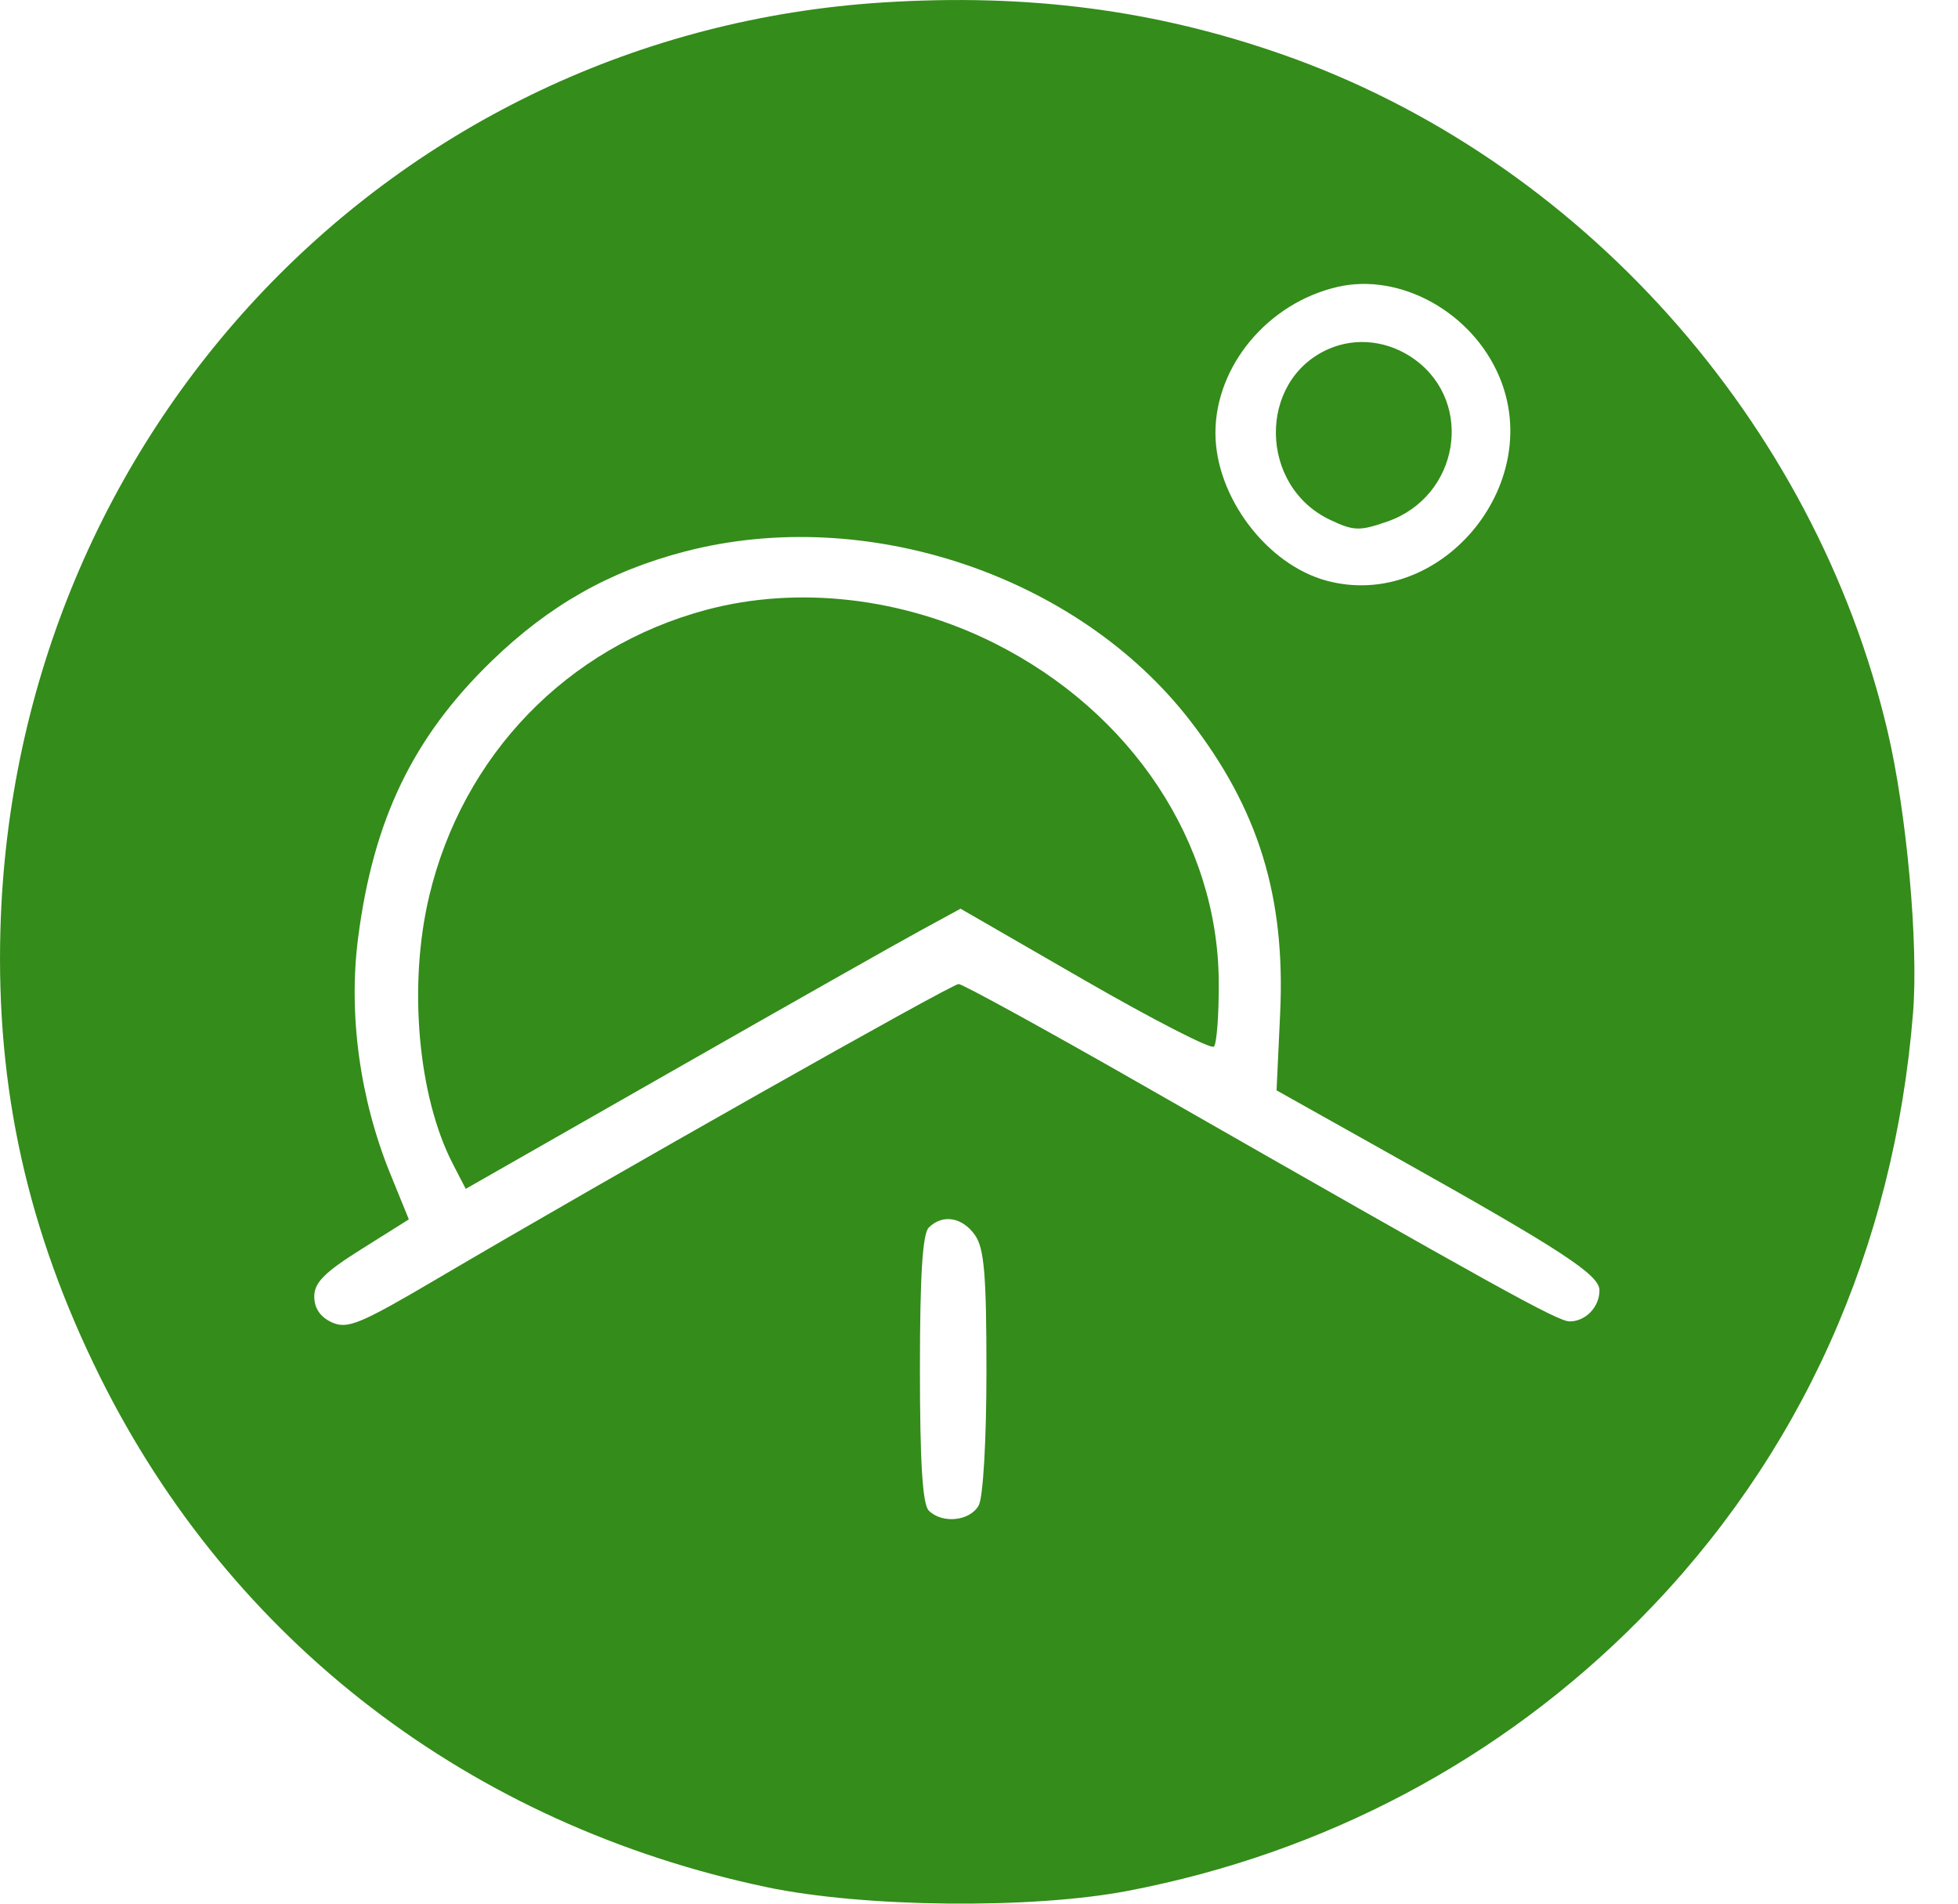<?xml version="1.0" encoding="UTF-8"?> <svg xmlns="http://www.w3.org/2000/svg" width="36" height="35" viewBox="0 0 36 35" fill="none"><g clip-path="url(#clip0_2020_1082)"><path fill-rule="evenodd" clip-rule="evenodd" d="M16.235 0.045C7.237 0.614 0.266 7.933 0.008 17.08C-0.075 20.012 0.506 22.625 1.835 25.306C4.254 30.183 8.651 33.55 14.098 34.697C15.883 35.072 18.975 35.104 20.741 34.764C24.363 34.069 27.605 32.348 30.155 29.767C33.106 26.782 34.827 22.957 35.174 18.614C35.275 17.348 35.057 14.942 34.706 13.447C33.368 7.749 29.041 2.911 23.569 0.998C21.233 0.181 18.893 -0.123 16.235 0.045ZM24.587 5.276C23.308 5.574 22.345 6.731 22.347 7.964C22.35 9.135 23.292 10.383 24.396 10.678C26.465 11.231 28.41 8.932 27.568 6.929C27.069 5.741 25.743 5.006 24.587 5.276ZM24.42 6.42C23.121 6.996 23.143 8.937 24.456 9.558C24.889 9.763 24.995 9.767 25.505 9.59C26.822 9.134 27.116 7.414 26.013 6.61C25.537 6.264 24.935 6.191 24.42 6.42ZM12.596 10.139C11.207 10.5 10.098 11.128 9.039 12.154C7.594 13.554 6.865 15.066 6.584 17.245C6.403 18.646 6.615 20.201 7.174 21.577L7.517 22.419L6.648 22.965C5.968 23.391 5.778 23.581 5.778 23.838C5.778 24.053 5.89 24.216 6.103 24.313C6.389 24.442 6.62 24.346 8.038 23.511C11.164 21.67 17.494 18.092 17.625 18.092C17.698 18.092 19.234 18.935 21.037 19.966C27.54 23.685 28.642 24.295 28.86 24.295C29.154 24.295 29.408 24.03 29.408 23.725C29.408 23.438 28.729 22.994 25.636 21.261L23.471 20.047L23.537 18.631C23.637 16.486 23.14 14.874 21.874 13.24C19.807 10.574 15.919 9.274 12.596 10.139ZM12.98 11.214C10.425 11.9 8.506 13.886 7.89 16.481C7.503 18.111 7.684 20.156 8.325 21.397L8.563 21.858L12.365 19.689C14.456 18.496 16.503 17.337 16.914 17.114L17.661 16.707L19.942 18.023C21.197 18.746 22.266 19.295 22.319 19.243C22.371 19.191 22.412 18.652 22.408 18.047C22.393 15.486 20.808 13.093 18.286 11.827C16.608 10.985 14.669 10.761 12.98 11.214ZM17.077 22.569C16.962 22.683 16.914 23.453 16.914 25.171C16.914 26.89 16.962 27.66 17.077 27.774C17.327 28.022 17.839 27.966 17.996 27.675C18.076 27.526 18.137 26.471 18.137 25.21C18.137 23.434 18.096 22.948 17.925 22.707C17.692 22.377 17.33 22.318 17.077 22.569Z" fill="#348C1A"></path><path fill-rule="evenodd" clip-rule="evenodd" d="M96.129 20.501C96.223 21.156 96.529 21.503 97.206 21.721C97.462 21.803 97.832 21.786 98.176 21.676C98.566 21.552 99.025 21.157 99.047 20.927C99.055 20.847 99.078 20.767 99.098 20.749C99.118 20.73 99.118 20.744 99.098 20.778C99.073 20.822 99.078 20.831 99.116 20.807C99.158 20.782 99.155 20.755 99.102 20.697C99.039 20.629 99.041 20.614 99.118 20.549C99.168 20.506 99.194 20.441 99.181 20.392C99.162 20.318 99.108 20.306 98.758 20.296L98.356 20.285V20.46C98.356 20.686 98.234 20.841 97.938 20.99C97.71 21.105 97.707 21.105 97.472 21.032C97.227 20.955 96.966 20.741 96.958 20.611C96.939 20.283 96.983 20.314 96.519 20.3L96.098 20.287L96.129 20.501ZM123.32 20.584C123.241 20.618 123.14 20.699 123.095 20.763C123.05 20.828 122.976 20.921 122.93 20.97C122.849 21.057 122.849 21.059 122.942 21.029C122.997 21.012 123.036 21.019 123.036 21.047C123.036 21.074 123.015 21.095 122.99 21.095C122.882 21.095 123.096 21.369 123.27 21.452C123.509 21.567 123.537 21.566 123.741 21.428C123.96 21.28 123.978 21.247 123.979 21.002C123.98 20.811 123.967 20.788 123.782 20.656C123.562 20.499 123.527 20.494 123.32 20.584ZM124.854 20.577C124.673 20.656 124.474 20.895 124.474 21.036C124.474 21.195 124.743 21.453 124.908 21.453C125.007 21.454 125.021 21.464 124.969 21.497C124.913 21.534 124.916 21.541 124.989 21.541C125.081 21.542 125.402 21.344 125.496 21.229C125.58 21.126 125.565 20.882 125.468 20.794C125.14 20.492 125.091 20.475 124.854 20.577ZM45.046 21.771C44.938 21.845 44.573 22.122 44.237 22.386C42.973 23.378 42.681 23.598 42.633 23.598C42.6 23.598 42.581 23.322 42.575 22.738C42.569 22.265 42.553 21.832 42.539 21.777C42.515 21.683 42.49 21.676 42.143 21.676H41.772L41.743 21.978C41.706 22.373 41.706 25.417 41.744 26.405L41.773 27.178L42.546 27.152L42.558 26.023C42.565 25.403 42.587 24.895 42.609 24.895C42.668 24.895 42.982 25.127 43.722 25.718C44.089 26.01 44.559 26.383 44.766 26.544C44.973 26.707 45.228 26.915 45.333 27.007L45.523 27.174H46.158C46.693 27.174 46.794 27.164 46.794 27.107C46.794 27.07 46.769 27.04 46.738 27.04C46.707 27.04 46.51 26.902 46.3 26.734C46.089 26.566 45.604 26.182 45.221 25.881C43.466 24.505 43.251 24.331 43.204 24.259C43.161 24.193 43.241 24.117 43.794 23.699C44.146 23.433 44.636 23.058 44.883 22.866C45.131 22.675 45.483 22.404 45.667 22.265C46.109 21.93 46.336 21.724 46.263 21.722C46.231 21.721 46.217 21.701 46.232 21.676C46.25 21.648 46.132 21.632 45.909 21.632C45.651 21.633 45.576 21.645 45.625 21.68C45.688 21.724 45.538 21.71 45.31 21.652C45.273 21.643 45.154 21.696 45.046 21.771ZM48.3 21.756C47.779 21.933 47.444 22.138 47.083 22.499C46.701 22.88 46.52 23.2 46.362 23.773C46.26 24.144 46.248 24.257 46.27 24.608C46.299 25.06 46.458 25.541 46.704 25.922C47.076 26.498 47.894 27.055 48.547 27.177C48.968 27.255 49.892 27.24 50.105 27.152C50.197 27.114 50.3 27.092 50.332 27.105C50.364 27.117 50.39 27.11 50.39 27.089C50.39 27.069 50.484 27.026 50.6 26.994C50.938 26.899 51.373 26.585 51.723 26.181C51.908 25.968 52.192 25.526 52.219 25.41C52.225 25.385 52.252 25.275 52.279 25.165C52.409 24.635 52.355 23.822 52.159 23.358C51.874 22.685 51.199 22.075 50.413 21.779C50.139 21.676 50.061 21.667 49.334 21.649C48.694 21.634 48.641 21.64 48.3 21.756ZM77.458 21.679C77.275 21.698 77.11 21.738 77.091 21.768C77.072 21.799 77.056 22.215 77.055 22.694C77.054 23.172 77.043 23.574 77.03 23.587C77.004 23.612 76.7 23.361 75.988 22.727C75.739 22.506 75.369 22.179 75.165 22L74.796 21.676L73.654 21.68L73.991 21.998C74.177 22.174 74.451 22.419 74.601 22.544C74.91 22.802 75.693 23.483 76.159 23.9C76.33 24.054 76.489 24.18 76.512 24.18C76.617 24.18 76.532 24.32 76.293 24.541C75.923 24.886 74.267 26.335 73.965 26.579C73.689 26.803 73.633 26.793 73.632 26.516L73.632 26.372L72.777 26.428V24.327C72.777 23.171 72.764 22.102 72.749 21.951L72.72 21.676H69.016L68.986 22.738C68.951 23.991 68.9 24.469 68.746 24.984C68.602 25.464 68.197 26.287 68.091 26.315C68.048 26.326 68.012 26.355 68.012 26.38C68.012 26.404 67.982 26.413 67.945 26.398C67.908 26.384 67.877 26.387 67.877 26.405C67.877 26.422 67.255 26.423 66.495 26.407C65.735 26.39 64.814 26.389 64.45 26.402L63.787 26.428V24.582L65.135 24.607C66.296 24.629 66.494 24.623 66.551 24.566C66.599 24.519 66.619 24.404 66.619 24.183V23.867H63.787V22.481H67.158V22.149C67.158 21.967 67.146 21.786 67.131 21.747C67.106 21.684 66.878 21.676 65.018 21.676H62.932V27.174H67.383V28.292H68.237V27.174L70.496 27.175C71.738 27.175 72.783 27.193 72.817 27.215C72.866 27.246 72.875 27.355 72.858 27.727C72.847 27.986 72.85 28.22 72.867 28.246C72.883 28.272 73.067 28.298 73.275 28.304L73.654 28.314V27.197L74.052 27.191C74.378 27.185 74.473 27.168 74.576 27.092C74.702 26.999 75.162 26.597 76.153 25.714C76.439 25.459 76.757 25.189 76.86 25.114L77.046 24.977L77.07 27.152L77.902 27.178V26.059C77.902 25.237 77.916 24.939 77.954 24.939C77.983 24.939 78.132 25.055 78.284 25.196C78.436 25.338 78.759 25.624 79.001 25.833C79.243 26.042 79.613 26.37 79.822 26.562C80.498 27.182 80.482 27.174 81.101 27.174C81.402 27.174 81.633 27.156 81.633 27.133C81.633 27.11 81.488 26.964 81.31 26.808C81.132 26.653 80.874 26.424 80.737 26.3C80.599 26.175 80.143 25.777 79.723 25.415C78.675 24.514 78.531 24.377 78.531 24.282C78.531 24.197 78.822 23.925 79.884 23.017C80.634 22.376 81.296 21.758 81.296 21.699C81.296 21.672 81.094 21.652 80.79 21.648L80.285 21.643L79.307 22.492C78.769 22.959 78.244 23.423 78.14 23.522C78.001 23.654 77.944 23.686 77.927 23.64C77.913 23.605 77.897 23.145 77.891 22.619C77.884 22.025 77.863 21.658 77.835 21.653C77.81 21.648 77.64 21.66 77.458 21.679ZM81.974 21.782C81.939 21.955 81.941 27.014 81.975 27.104C81.997 27.161 82.079 27.174 82.398 27.174H82.794L82.797 25.916C82.799 25.224 82.812 24.647 82.826 24.633C82.84 24.619 83.556 24.607 84.417 24.606L85.982 24.604L86.01 24.962C86.026 25.158 86.038 25.737 86.038 26.247L86.039 27.174H86.848V21.676H86.04L86.016 23.844H82.8L82.78 22.776C82.768 22.189 82.754 21.703 82.747 21.697C82.74 21.691 82.569 21.678 82.367 21.67L82 21.654L81.974 21.782ZM88.489 21.665C88.316 21.674 88.154 21.7 88.13 21.724C88.103 21.752 88.086 22.78 88.085 24.473L88.084 27.178L89.543 27.172C90.344 27.168 91.027 27.155 91.059 27.143C91.092 27.13 91.107 27.102 91.093 27.079C91.078 27.057 91.084 27.043 91.104 27.048C91.198 27.074 91.522 26.976 91.725 26.861C91.976 26.718 92.256 26.451 92.332 26.28C92.359 26.219 92.416 26.108 92.458 26.035C92.519 25.928 92.534 25.789 92.532 25.357L92.529 24.814L92.359 24.569C92.192 24.328 91.883 23.997 91.883 24.059C91.883 24.077 91.807 24.044 91.714 23.985C91.621 23.927 91.391 23.826 91.201 23.761C90.87 23.648 90.818 23.643 89.887 23.643H88.918L88.906 22.652C88.898 22.034 88.876 21.659 88.848 21.656C88.824 21.653 88.662 21.657 88.489 21.665ZM99.457 21.774C99.296 21.9 98.841 22.401 98.334 23.009C98.235 23.128 97.911 23.507 97.614 23.851C97.318 24.196 96.87 24.717 96.619 25.01C96.368 25.303 96.113 25.589 96.051 25.646L95.94 25.749L95.951 21.699L95.165 21.673V24.399C95.165 25.898 95.18 27.134 95.198 27.145C95.217 27.156 95.356 27.172 95.508 27.181L95.785 27.197L96.289 26.593C96.567 26.261 96.938 25.829 97.115 25.632C97.292 25.436 97.568 25.116 97.728 24.921C98.001 24.59 98.457 24.06 98.998 23.445C99.22 23.192 99.232 23.186 99.261 23.289C99.278 23.349 99.293 24.247 99.296 25.286L99.3 27.174H100.155L100.132 21.705L100.01 21.673C99.933 21.652 99.882 21.659 99.87 21.692C99.856 21.73 99.827 21.729 99.756 21.688C99.638 21.618 99.668 21.609 99.457 21.774ZM111.505 21.714C110.94 21.883 110.286 22.3 109.967 22.695C109.804 22.898 109.594 23.291 109.475 23.621C109.374 23.898 109.355 24.987 109.449 25.08C109.519 25.15 109.523 25.224 109.454 25.182C109.395 25.145 109.387 25.125 109.613 25.587C109.741 25.849 109.88 26.04 110.13 26.296C110.595 26.774 110.904 26.975 111.37 27.104C111.395 27.111 111.446 27.129 111.483 27.144C111.52 27.159 111.742 27.191 111.977 27.213C112.482 27.262 113.173 27.209 113.374 27.106C113.451 27.066 113.525 27.045 113.539 27.058C113.581 27.1 114.154 26.778 114.432 26.556C114.777 26.281 115.125 25.817 115.287 25.417C115.409 25.115 115.416 25.062 115.416 24.425C115.416 23.785 115.41 23.739 115.285 23.441C115.213 23.27 115.127 23.097 115.094 23.058C115.061 23.02 115.034 22.967 115.034 22.941C115.034 22.915 114.873 22.737 114.676 22.544C114.299 22.175 113.873 21.888 113.573 21.802C113.474 21.773 113.365 21.729 113.331 21.703C113.295 21.675 112.958 21.651 112.522 21.644C111.907 21.635 111.727 21.647 111.505 21.714ZM118.402 21.674C118.19 21.738 117.702 21.986 117.424 22.171C116.56 22.744 116.116 23.73 116.248 24.785C116.301 25.207 116.324 25.284 116.529 25.697C116.687 26.015 117.085 26.466 117.381 26.661C117.487 26.731 117.646 26.834 117.734 26.892C117.822 26.949 117.938 26.996 117.992 26.996C118.047 26.996 118.126 27.031 118.17 27.074C118.213 27.117 118.299 27.155 118.361 27.158C118.423 27.161 118.647 27.186 118.859 27.213C119.298 27.27 119.946 27.225 120.339 27.112C120.475 27.072 120.738 26.963 120.923 26.868L121.26 26.695L121.274 26.343C121.29 25.902 121.264 25.782 121.159 25.82C121.116 25.835 121.046 25.883 121.005 25.925C120.843 26.09 120.431 26.279 119.979 26.395C119.584 26.496 119.452 26.511 119.17 26.487C118.727 26.45 118.26 26.319 118.054 26.173C117.748 25.957 117.286 25.467 117.232 25.301C117.204 25.213 117.158 25.112 117.13 25.078C117.077 25.012 117.064 24.123 117.112 23.902C117.213 23.444 117.633 22.929 118.115 22.674C118.584 22.427 118.719 22.398 119.343 22.412C120.004 22.427 120.368 22.517 120.777 22.768C120.92 22.856 121.05 22.928 121.067 22.928C121.083 22.928 121.103 22.782 121.112 22.604C121.121 22.426 121.138 22.253 121.15 22.219C121.162 22.184 121.081 22.097 120.956 22.01C120.742 21.861 120.451 21.757 120.019 21.675C119.747 21.624 118.571 21.623 118.402 21.674ZM134.814 21.757C134.653 21.824 134.461 21.917 134.387 21.963C133.811 22.322 133.577 22.526 133.334 22.883C133.005 23.367 132.88 23.803 132.881 24.461C132.883 25.221 133.074 25.727 133.561 26.254C133.837 26.553 134.387 26.953 134.563 26.983C134.611 26.991 134.671 27.015 134.698 27.037C134.961 27.25 136.425 27.303 136.845 27.114C136.927 27.077 137.06 27.034 137.141 27.017C137.327 26.98 138.021 26.525 138.238 26.297C138.696 25.818 139.035 24.876 138.972 24.262C138.899 23.552 138.641 23.018 138.121 22.498C137.757 22.134 137.536 21.993 136.971 21.762C136.694 21.649 136.637 21.642 135.892 21.639C135.133 21.635 135.096 21.639 134.814 21.757ZM142.164 22.616C141.472 23.155 140.88 23.596 140.85 23.597C140.808 23.598 140.791 23.365 140.782 22.648L140.77 21.699L139.939 21.673V27.174H140.793V26.035C140.793 25.408 140.804 24.895 140.818 24.895C140.895 24.895 141.947 25.696 142.861 26.452C142.972 26.544 143.225 26.742 143.423 26.893L143.782 27.166L144.254 27.175C144.808 27.186 145.062 27.176 144.987 27.146C144.958 27.134 144.946 27.092 144.961 27.052C144.979 27.007 144.971 26.992 144.94 27.011C144.913 27.028 144.732 26.912 144.539 26.754C144.345 26.595 143.934 26.267 143.625 26.024C141.692 24.503 141.304 24.188 141.336 24.167C141.346 24.16 141.405 24.129 141.467 24.098C141.529 24.067 141.893 23.799 142.276 23.503C142.659 23.207 143.262 22.744 143.615 22.475C143.967 22.205 144.281 21.945 144.311 21.898C144.341 21.85 144.389 21.81 144.418 21.81C144.449 21.81 144.461 21.773 144.447 21.72C144.427 21.644 144.412 21.639 144.352 21.686C144.298 21.731 144.289 21.731 144.316 21.688C144.341 21.645 144.282 21.633 144.066 21.639L143.782 21.646L144.007 21.676C144.219 21.705 144.213 21.707 143.886 21.714C143.696 21.718 143.528 21.701 143.512 21.676C143.497 21.652 143.471 21.633 143.454 21.634C143.436 21.635 142.856 22.077 142.164 22.616ZM45.842 21.707C45.874 21.72 45.913 21.718 45.928 21.703C45.943 21.689 45.916 21.678 45.869 21.68C45.816 21.682 45.806 21.693 45.842 21.707ZM52.346 22.459L54.346 22.483L54.369 27.152L55.2 27.178V24.829C55.2 22.981 55.212 22.48 55.257 22.479C55.288 22.478 55.753 22.479 56.291 22.481L57.268 22.484V21.676H52.32L52.346 22.459ZM57.448 22.481H59.426V27.174H60.19V22.483L62.236 22.459L62.262 21.676H57.448V22.481ZM80.634 21.709C80.715 21.719 80.836 21.718 80.904 21.708C80.971 21.698 80.905 21.69 80.757 21.69C80.608 21.69 80.553 21.699 80.634 21.709ZM93.1 21.739C93.062 21.785 93.049 22.481 93.054 24.398C93.057 25.825 93.07 27.034 93.083 27.084C93.105 27.166 93.143 27.174 93.477 27.174H93.847L93.878 25.745C93.896 24.959 93.896 23.722 93.878 22.996L93.847 21.676H93.5C93.257 21.676 93.137 21.695 93.1 21.739ZM103.571 27.178L104.402 27.152L104.425 24.805C104.437 23.515 104.463 22.464 104.481 22.47C104.5 22.476 105.203 22.481 106.043 22.481H107.572V27.178L108.358 27.152L108.37 24.456C108.378 22.653 108.367 21.769 108.336 21.788C108.311 21.803 108.291 21.784 108.291 21.746C108.291 21.684 108.039 21.676 105.931 21.676H103.571V27.178ZM122.112 21.773C122.081 21.87 122.098 26.881 122.131 27.074L122.147 27.174H126.542L126.558 26.482L126.61 27.152L126.924 27.144C127.345 27.134 127.43 27.117 127.657 27.001C127.889 26.882 128.206 26.606 128.206 26.523C128.206 26.489 128.266 26.394 128.34 26.31C128.415 26.226 128.475 26.114 128.475 26.061C128.475 26.008 128.505 25.895 128.541 25.809C128.577 25.724 128.618 25.568 128.633 25.464C128.648 25.36 128.679 25.154 128.702 25.006C128.725 24.859 128.765 24.316 128.791 23.8C128.816 23.283 128.848 22.775 128.861 22.671L128.885 22.481H130.993V27.174H131.847V21.676H128.026L128.025 22.358C128.025 23.203 127.95 24.656 127.895 24.908C127.872 25.011 127.828 25.242 127.797 25.421C127.767 25.599 127.714 25.767 127.681 25.795C127.648 25.822 127.621 25.868 127.621 25.897C127.621 25.969 127.413 26.245 127.317 26.3C127.215 26.36 126.632 26.405 126.632 26.354C126.632 26.332 126.604 26.338 126.569 26.366C126.522 26.405 126.029 26.415 124.703 26.405L122.901 26.392L122.901 24.584L125.733 24.641V23.867H124.32C123.542 23.867 122.899 23.852 122.89 23.833C122.881 23.815 122.882 23.503 122.892 23.14L122.909 22.481L124.557 22.48C125.464 22.48 126.229 22.465 126.257 22.447C126.307 22.415 126.331 22.194 126.322 21.864C126.319 21.782 126.299 21.727 126.276 21.741C126.253 21.756 126.222 21.747 126.207 21.724C126.19 21.696 125.424 21.679 124.161 21.677L122.143 21.675L122.112 21.773ZM135.586 22.396C135.528 22.418 135.432 22.424 135.372 22.409C135.312 22.394 135.263 22.399 135.263 22.421C135.263 22.442 135.178 22.486 135.073 22.518C134.838 22.591 134.3 22.942 134.195 23.091C134.152 23.151 134.053 23.28 133.975 23.376C133.878 23.496 133.824 23.623 133.803 23.776C133.785 23.9 133.753 24.012 133.731 24.026C133.654 24.073 133.686 24.736 133.78 25.028C133.982 25.657 134.694 26.321 135.241 26.391C135.266 26.394 135.347 26.423 135.421 26.455C135.593 26.529 136.325 26.486 136.507 26.392C136.577 26.355 136.683 26.326 136.743 26.325C136.965 26.325 137.494 25.948 137.732 25.622C138.153 25.045 138.24 24.19 137.938 23.599C137.779 23.286 137.508 22.967 137.271 22.812C137.168 22.745 137.031 22.655 136.967 22.611C136.903 22.568 136.741 22.512 136.607 22.486C136.474 22.46 136.314 22.429 136.252 22.416C136.022 22.367 135.687 22.357 135.586 22.396ZM48.743 22.438C48.306 22.524 47.72 22.927 47.458 23.32C47.144 23.794 47.135 23.827 47.132 24.494C47.131 24.813 47.153 24.927 47.262 25.198C47.441 25.641 47.765 25.992 48.172 26.186C48.341 26.266 48.538 26.361 48.609 26.397C48.681 26.433 48.75 26.451 48.763 26.438C48.776 26.425 48.76 26.415 48.727 26.415C48.694 26.415 48.679 26.403 48.693 26.389C48.707 26.375 48.785 26.397 48.865 26.439C48.981 26.498 49.097 26.51 49.417 26.495C49.674 26.483 49.829 26.456 49.841 26.423C49.85 26.394 49.916 26.37 49.987 26.37C50.134 26.37 50.289 26.309 50.548 26.151C50.961 25.896 51.29 25.487 51.451 25.027C51.548 24.75 51.571 24.057 51.486 23.952C51.459 23.917 51.421 23.808 51.404 23.71C51.353 23.428 50.87 22.893 50.422 22.622C50.116 22.437 49.238 22.34 48.743 22.438ZM111.834 22.437C111.531 22.488 111.028 22.767 110.761 23.033C110.628 23.165 110.471 23.386 110.39 23.553C110.257 23.831 110.251 23.87 110.249 24.425C110.247 24.996 110.249 25.012 110.396 25.305C110.626 25.763 111.249 26.301 111.604 26.347C111.673 26.356 111.735 26.367 111.741 26.372C111.747 26.377 111.768 26.385 111.786 26.39C111.805 26.395 111.881 26.425 111.955 26.456C112.048 26.495 112.199 26.503 112.449 26.482C112.647 26.466 112.875 26.45 112.956 26.448C113.037 26.446 113.081 26.43 113.053 26.412C113.025 26.395 113.11 26.355 113.242 26.324C113.611 26.236 114.126 25.815 114.393 25.383C114.579 25.084 114.65 24.477 114.559 23.969C114.498 23.625 114.458 23.509 114.4 23.509C114.378 23.509 114.36 23.473 114.36 23.43C114.36 23.339 113.736 22.704 113.647 22.704C113.586 22.704 113.453 22.593 113.482 22.564C113.491 22.555 113.454 22.546 113.401 22.543C113.347 22.54 113.162 22.505 112.989 22.465C112.658 22.389 112.188 22.378 111.834 22.437ZM69.831 22.503C69.823 22.528 69.808 22.91 69.796 23.353C69.784 23.795 69.753 24.248 69.728 24.358C69.702 24.469 69.658 24.69 69.63 24.85C69.602 25.01 69.528 25.281 69.465 25.453C69.403 25.625 69.341 25.822 69.329 25.889C69.316 25.957 69.287 26.012 69.264 26.012C69.224 26.012 69.091 26.279 69.091 26.358C69.091 26.377 69.733 26.387 70.518 26.38L71.945 26.366L71.945 24.44C71.946 23.196 71.93 22.509 71.901 22.499C71.781 22.459 69.843 22.462 69.831 22.503ZM121.155 22.838C121.155 22.9 121.165 22.925 121.178 22.894C121.19 22.864 121.19 22.813 121.178 22.783C121.165 22.752 121.155 22.777 121.155 22.838ZM88.916 26.415H89.674C90.522 26.415 91.171 26.328 91.32 26.196C91.37 26.151 91.447 26.102 91.491 26.087C91.581 26.055 91.763 25.669 91.729 25.581C91.717 25.549 91.724 25.513 91.744 25.501C91.79 25.473 91.793 25.118 91.747 25.118C91.729 25.118 91.688 25.057 91.657 24.982C91.626 24.907 91.511 24.773 91.402 24.684L91.204 24.523L90.611 24.488C90.284 24.468 89.769 24.451 89.466 24.45L88.916 24.448V26.415ZM126.983 26.445C127.016 26.458 127.055 26.456 127.07 26.442C127.084 26.427 127.058 26.416 127.011 26.418C126.958 26.42 126.948 26.431 126.983 26.445Z" fill="black"></path><path fill-rule="evenodd" clip-rule="evenodd" d="M112.807 8.194C112.631 8.388 112.61 8.864 112.61 12.514C112.61 16.896 112.61 16.901 113.205 16.901C113.796 16.901 113.8 16.874 113.8 12.831V9.048H118.799V12.744C118.799 15.064 118.845 16.526 118.922 16.67C119.062 16.931 119.62 16.984 119.846 16.758C119.952 16.652 119.989 15.538 119.989 12.483C119.989 8.885 119.965 8.327 119.802 8.164C119.641 8.003 119.156 7.977 116.309 7.977C113.258 7.977 112.988 7.994 112.807 8.194ZM124.783 8.119C124.715 8.205 123.924 10.082 123.025 12.291C121.366 16.372 121.256 16.767 121.73 16.95C122.144 17.108 122.355 16.886 122.795 15.824L123.236 14.759L127.19 14.76L127.59 15.78C128.047 16.941 128.371 17.226 128.796 16.841C128.927 16.723 129.035 16.526 129.035 16.404C129.035 16.204 127.274 11.836 126.094 9.107C125.668 8.122 125.602 8.033 125.269 8C125.071 7.981 124.852 8.034 124.783 8.119ZM130.65 8.164C130.487 8.327 130.463 8.885 130.463 12.483C130.463 16.898 130.463 16.901 131.058 16.901C131.589 16.901 131.653 16.721 131.653 15.228V13.842L132.817 13.777C134.035 13.71 134.646 13.527 135.291 13.036C136.21 12.335 136.481 10.685 135.88 9.456C135.314 8.301 134.529 7.977 132.297 7.977C131.128 7.977 130.8 8.014 130.65 8.164ZM137.671 8.165C137.505 8.331 137.486 8.851 137.513 12.534L137.545 16.715L137.841 16.863C138.08 16.982 138.184 16.98 138.377 16.852C138.597 16.706 138.618 16.545 138.649 14.774L138.681 12.855H139.949L141.386 14.67C142.176 15.668 142.963 16.617 143.136 16.779C143.43 17.055 143.469 17.062 143.77 16.894C144.375 16.556 144.262 16.255 142.951 14.699C142.289 13.914 141.528 13.046 141.261 12.769C140.816 12.31 140.79 12.249 140.955 12.055C141.054 11.939 141.76 11.13 142.524 10.257C143.288 9.384 143.912 8.621 143.912 8.561C143.912 8.36 143.423 7.962 143.223 8C143.114 8.021 142.281 8.895 141.372 9.941C139.747 11.813 139.711 11.844 139.197 11.88L138.675 11.916V10.07C138.675 8.366 138.658 8.214 138.445 8.1C138.122 7.927 137.89 7.946 137.671 8.165ZM131.653 12.736L132.575 12.735C134.351 12.734 134.879 12.352 134.964 11.005C135.02 10.136 134.805 9.628 134.236 9.281C133.931 9.095 133.636 9.048 132.754 9.048L131.653 9.048V12.736ZM124.488 11.643C124.115 12.604 123.774 13.484 123.731 13.599C123.659 13.79 123.777 13.807 125.213 13.807C126.071 13.807 126.773 13.785 126.773 13.757C126.773 13.73 126.662 13.449 126.525 13.133C126.389 12.816 126.063 11.995 125.802 11.308C125.54 10.621 125.291 10.022 125.247 9.977C125.202 9.932 124.861 10.682 124.488 11.643Z" fill="#348C1A"></path><path fill-rule="evenodd" clip-rule="evenodd" d="M43.937 8.14C42.643 8.513 41.559 9.482 41.086 10.688C40.876 11.225 40.822 11.61 40.818 12.608C40.813 14.013 41.005 14.611 41.751 15.519C42.611 16.566 44.506 17.186 46.043 16.923C47.654 16.648 48.728 15.871 49.377 14.51C49.717 13.796 49.745 13.641 49.742 12.489C49.74 11.479 49.689 11.114 49.473 10.578C49.084 9.61 48.504 8.999 47.498 8.504C46.748 8.135 46.494 8.072 45.568 8.028C44.874 7.995 44.303 8.034 43.937 8.14ZM54.023 8.063C53.772 8.228 50.496 16.389 50.578 16.646C50.676 16.952 51.2 17.096 51.41 16.873C51.494 16.783 52.165 15.184 52.899 13.321C54.141 10.171 54.454 9.475 54.454 9.855C54.454 10.113 57.079 16.702 57.25 16.873C57.353 16.976 57.527 17.009 57.72 16.96C58.343 16.804 58.274 16.53 56.583 12.407C55.707 10.271 54.892 8.399 54.773 8.248C54.554 7.971 54.27 7.901 54.023 8.063ZM60.08 8.115C59.974 8.22 59.937 9.361 59.937 12.509C59.937 16.665 59.943 16.763 60.18 16.89C60.313 16.961 60.515 16.987 60.627 16.947C60.739 16.908 62.105 15.295 63.662 13.364L66.493 9.852V13.242C66.493 16.166 66.519 16.658 66.68 16.819C66.929 17.067 67.246 17.056 67.488 16.789C67.663 16.595 67.685 16.119 67.685 12.468C67.685 8.545 67.675 8.356 67.451 8.155C67.301 8.019 67.12 7.969 66.945 8.015C66.771 8.061 65.652 9.362 63.871 11.59L61.069 15.094L61.039 11.682C61.011 8.643 60.986 8.253 60.807 8.121C60.554 7.933 60.264 7.931 60.08 8.115ZM70.033 8.184C69.851 8.384 69.831 8.815 69.831 12.469V16.531H71.023L71.044 10.647L74.004 16.665L74.391 16.627C74.769 16.591 74.812 16.522 76.29 13.618L77.803 10.647L77.877 16.7L78.197 16.879C78.489 17.042 78.537 17.038 78.763 16.835C79.003 16.618 79.009 16.507 79.009 12.479C79.009 8.88 78.985 8.321 78.822 8.159C78.621 7.958 78.322 7.92 78.093 8.066C78.014 8.115 77.164 9.732 76.202 11.66L74.454 15.164L72.649 11.598C71.044 8.426 70.81 8.027 70.54 7.996C70.358 7.975 70.154 8.05 70.033 8.184ZM91.153 8.169C91.019 8.329 90.996 9.137 91.024 12.537C91.055 16.248 91.081 16.725 91.255 16.858C91.363 16.939 91.541 17.006 91.65 17.006C91.823 17.006 93.201 15.376 96.654 11.085L97.545 9.977L97.609 16.775L97.89 16.903C98.201 17.044 98.671 16.875 98.686 16.616C98.69 16.536 98.698 14.636 98.704 12.393C98.714 8.834 98.691 8.291 98.528 8.128C98.229 7.83 97.826 8.023 97.313 8.71C97.055 9.056 95.781 10.666 94.482 12.287L92.121 15.236V11.727C92.121 8.379 92.111 8.212 91.891 8.095C91.563 7.92 91.341 7.942 91.153 8.169ZM101.142 8.121C100.956 8.257 100.942 8.631 100.971 12.546L101.002 16.822L101.326 16.936C101.583 17.026 101.701 17.004 101.893 16.831C102.117 16.629 102.135 16.471 102.135 14.67V12.727L103.267 12.73L104.578 14.422C106.614 17.049 106.941 17.317 107.439 16.768C107.745 16.431 107.658 16.288 105.846 14.135C104.985 13.112 104.28 12.248 104.28 12.214C104.28 12.181 104.95 11.386 105.769 10.449C107.252 8.751 107.45 8.396 107.083 8.092C106.73 7.8 106.35 8.106 104.817 9.924L103.267 11.76L102.135 11.776V10.071C102.135 8.57 102.108 8.342 101.916 8.169C101.656 7.934 101.418 7.919 101.142 8.121ZM81.341 8.355C81.181 8.581 81.155 9.187 81.155 12.575C81.155 16.372 81.165 16.54 81.393 16.768C81.664 17.038 81.789 17.058 82.116 16.883C82.337 16.765 82.347 16.595 82.347 12.901V9.042H87.592V12.827C87.592 16.343 87.607 16.627 87.81 16.809C88.084 17.056 88.355 17.06 88.597 16.819C88.76 16.657 88.784 16.099 88.784 12.504C88.784 9.452 88.746 8.339 88.641 8.233C88.536 8.129 87.564 8.091 85.012 8.091C81.545 8.091 81.525 8.092 81.341 8.355ZM44.435 9.081C43.227 9.414 42.449 10.224 42.117 11.494C41.891 12.361 41.89 12.882 42.115 13.637C42.611 15.3 44.12 16.208 45.912 15.921C46.3 15.858 46.769 15.729 46.954 15.634C48.733 14.717 49.151 11.703 47.732 10.029C47.055 9.23 45.508 8.786 44.435 9.081Z" fill="#348C1A"></path></g><defs><clipPath id="clip0_2020_1082"><rect width="36" height="35" fill="white"></rect></clipPath></defs></svg> 
